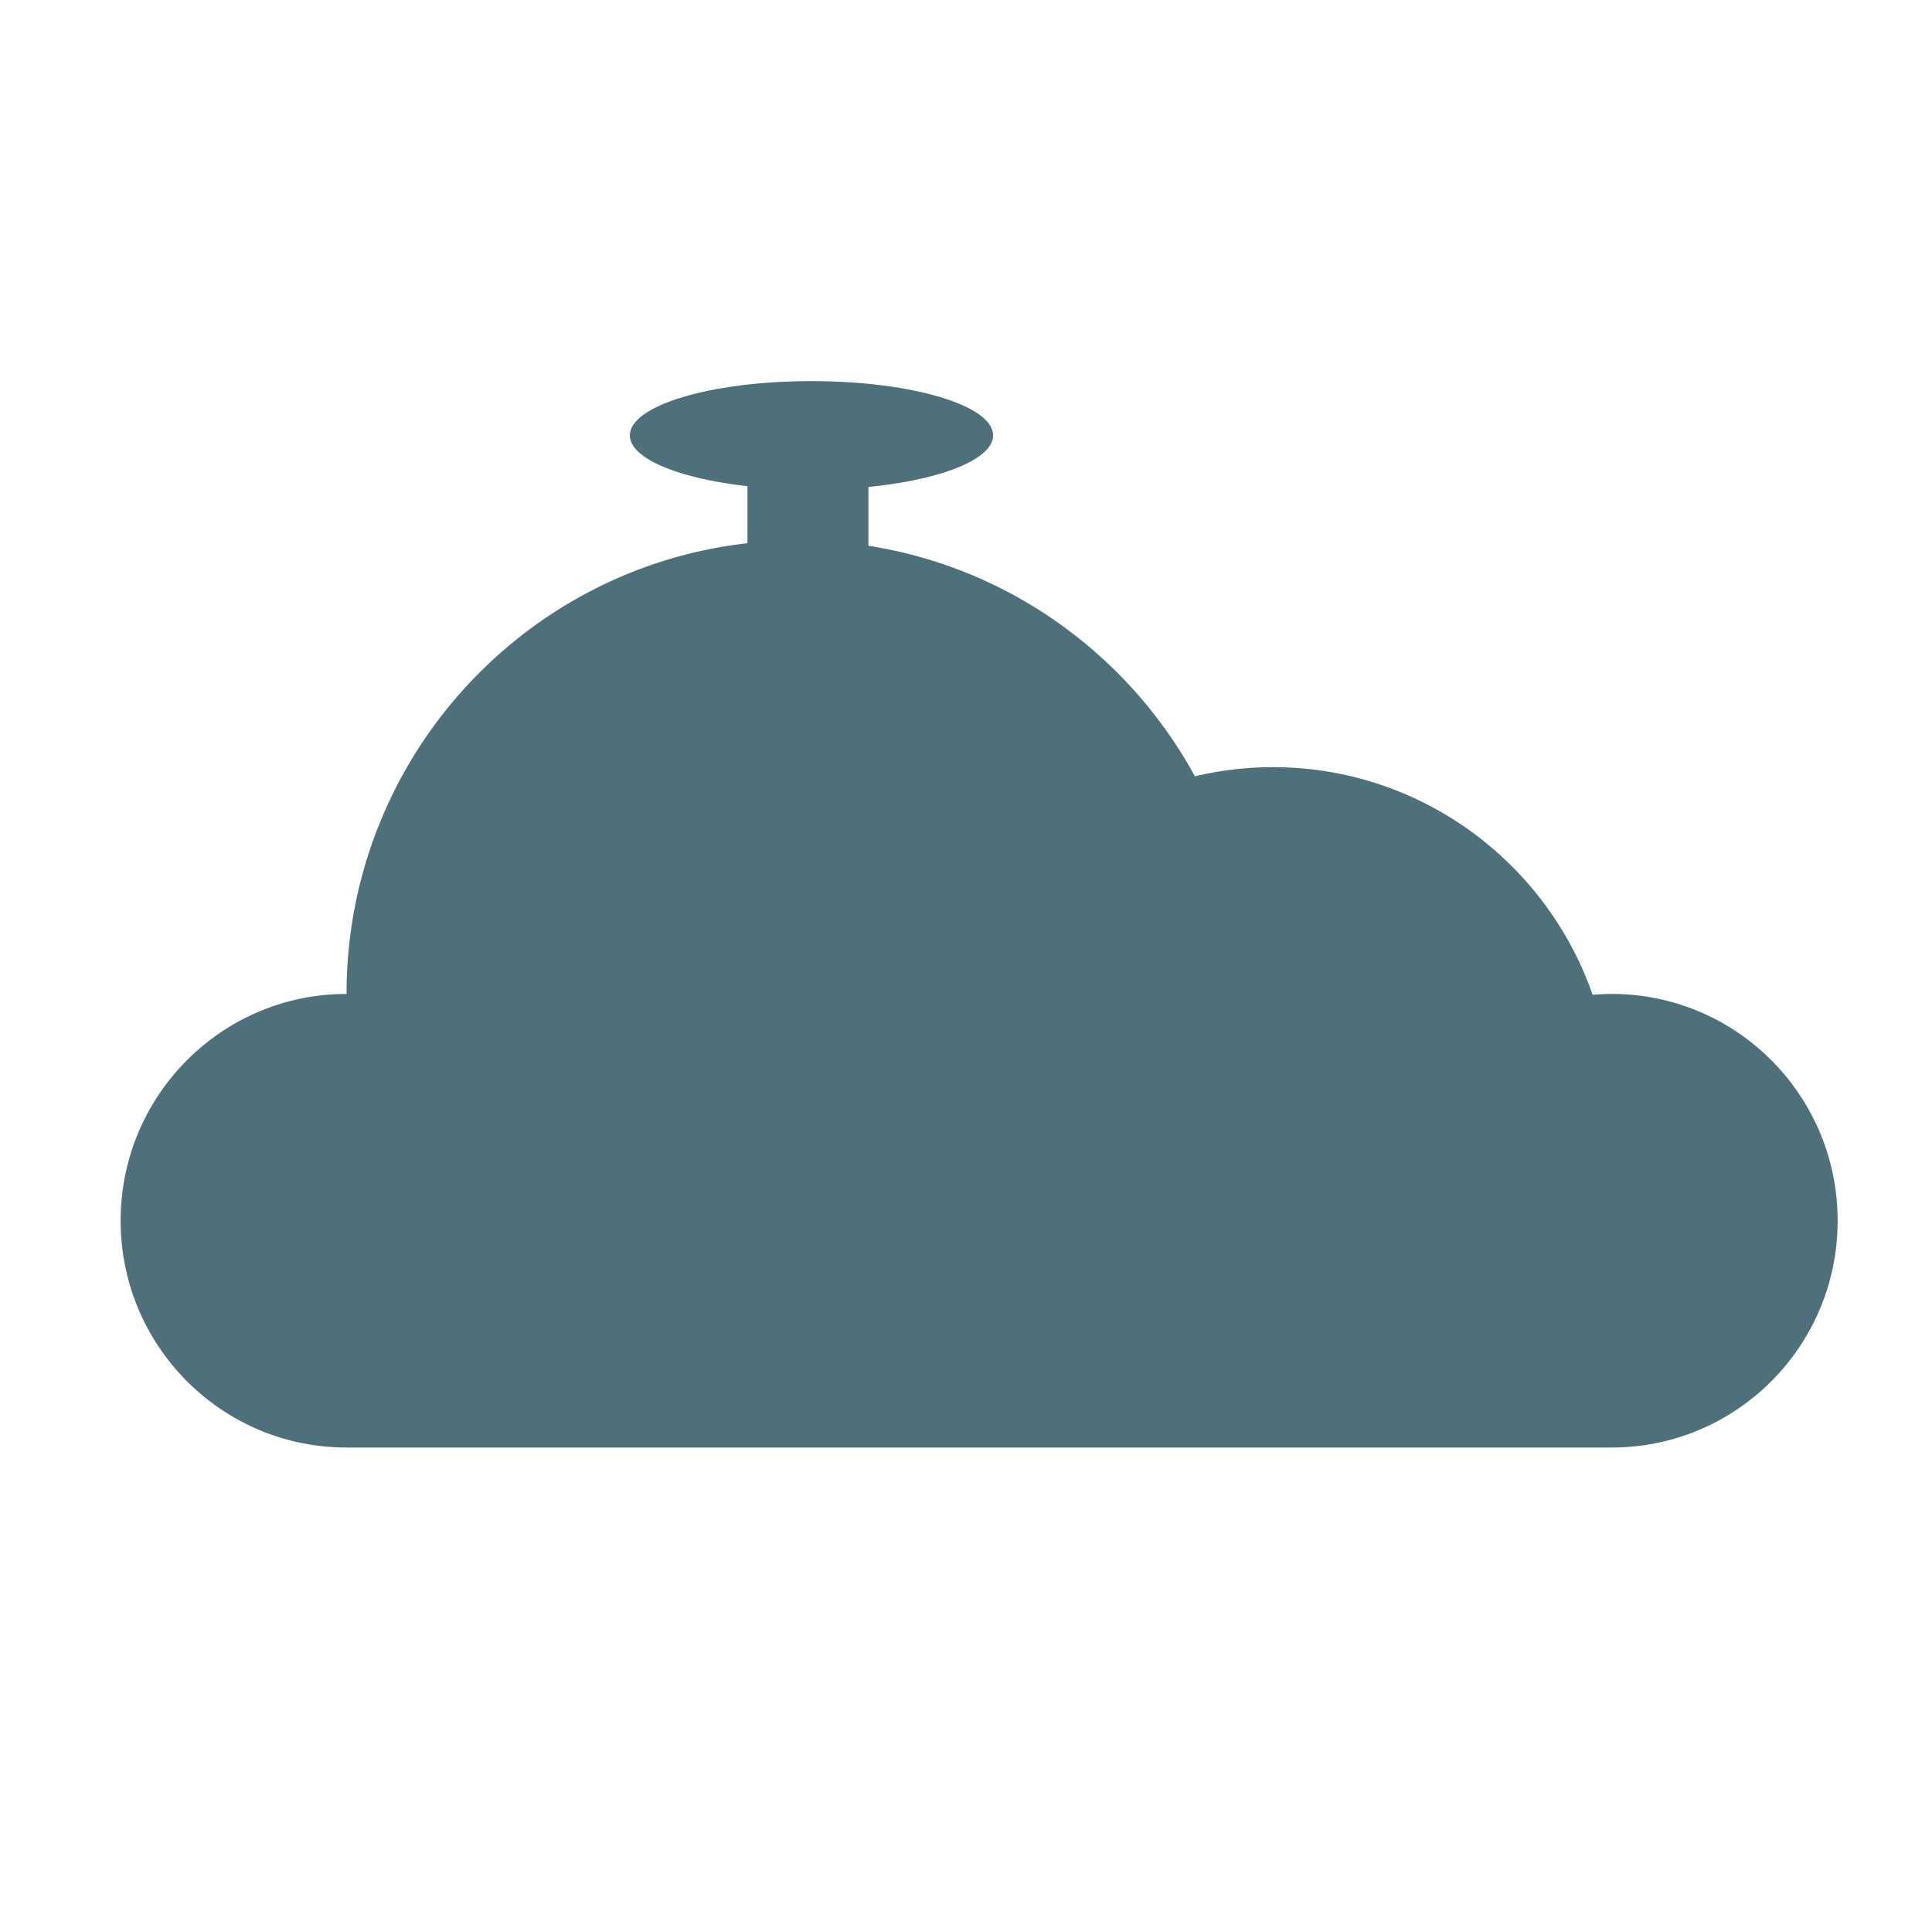<svg id="Ebene_1" data-name="Ebene 1" xmlns="http://www.w3.org/2000/svg" viewBox="0 0 1105 1095"><defs><style>.cls-1{fill:#4d707a;}</style></defs><title>RapidHotelLogo</title><ellipse class="cls-1" cx="464.12" cy="249.047" rx="103.88" ry="31.047"/><rect class="cls-1" x="427.506" y="266.531" width="69.196" height="88.966"/><path class="cls-1" d="M198.215,568.55c0-143.29,115.704-259.45,258.43-259.45,97.787,0,182.87,54.538,226.767,134.958a193.473,193.473,0,0,1,44.584-5.233c84.568,0,156.441,54.394,182.916,130.219,3.6-.302,7.229-.494,10.906-.494,71.364,0,129.215,58.08,129.215,129.725S993.182,828,921.818,828H198.215c-71.364,0-129.215-58.08-129.215-129.725S126.851,568.55,198.215,568.55Z"/></svg>